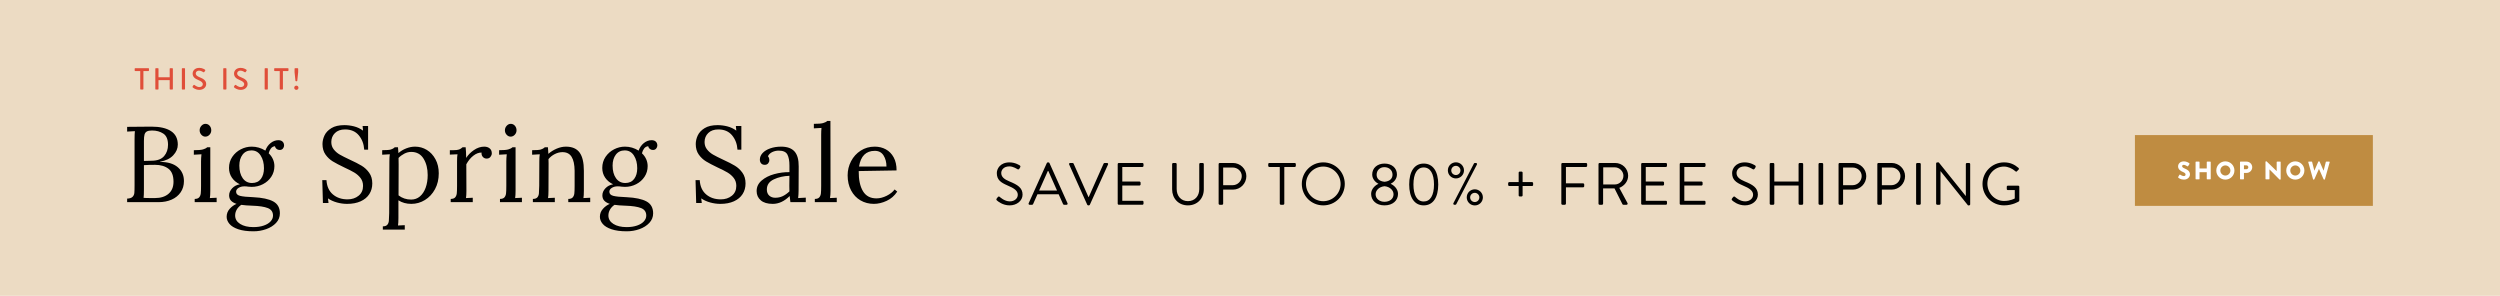 <svg id="eGm2IFBRTfL1" xmlns="http://www.w3.org/2000/svg" xmlns:xlink="http://www.w3.org/1999/xlink" viewBox="0 0 1800 213" shape-rendering="geometricPrecision" text-rendering="geometricPrecision" project-id="9ba1f436bcdf4e258b1f8771faff7e53" export-id="ace16af865af46a6b5ceb9549220570d" cached="false">
<style><![CDATA[
#eGm2IFBRTfL12 {animation: eGm2IFBRTfL12_f_p 6000ms linear infinite normal forwards}@keyframes eGm2IFBRTfL12_f_p { 0% {fill: #000} 1.667% {fill: #bf8c41} 50% {fill: #bf8c41} 51.667% {fill: #000} 100% {fill: #000}} #eGm2IFBRTfL13 {animation: eGm2IFBRTfL13_f_p 6000ms linear infinite normal forwards}@keyframes eGm2IFBRTfL13_f_p { 0% {fill: #000} 8.333% {fill: #000} 10% {fill: #bf8c41} 58.333% {fill: #bf8c41} 60% {fill: #000} 100% {fill: #000}} #eGm2IFBRTfL14 {animation: eGm2IFBRTfL14_f_p 6000ms linear infinite normal forwards}@keyframes eGm2IFBRTfL14_f_p { 0% {fill: #000} 16.667% {fill: #000} 18.333% {fill: #bf8c41} 66.667% {fill: #bf8c41} 68.333% {fill: #000} 100% {fill: #000}}
]]></style>
<rect width="1800" height="213" rx="0" ry="0" fill="#ecdbc3"/><path d="M753.617,138.929c.215-.258.43-.56.646-.817.43-.559.904-.903,1.506-.387.301.258,3.442,3.268,7.272,3.268c3.486,0,5.766-2.192,5.766-4.729c0-2.967-2.582-4.73-7.53-6.794-4.733-2.064-7.573-3.999-7.573-8.901c0-2.924,2.324-7.653,9.166-7.653c4.217,0,7.358,2.192,7.358,2.192.258.129.775.646.258,1.462-.172.259-.344.56-.516.817-.387.602-.818.774-1.506.387-.301-.172-3.012-1.978-5.637-1.978-4.561,0-5.938,2.924-5.938,4.729c0,2.881,2.194,4.559,5.809,6.063c5.809,2.364,9.552,4.558,9.552,9.546c0,4.472-4.26,7.739-9.294,7.739-5.077,0-8.52-2.967-9.079-3.482-.346-.301-.777-.646-.26-1.462Zm23.018,3.396l13.081-28.938c.129-.258.344-.473.731-.473h.43c.387,0,.603.215.731.473l12.995,28.938c.258.56-.086,1.118-.731,1.118h-1.721c-.387,0-.646-.258-.731-.473l-3.184-7.095h-15.276l-3.141,7.095c-.086.215-.344.473-.731.473h-1.721c-.646,0-.99-.558-.732-1.118Zm20.439-9.115c-2.108-4.688-4.174-9.417-6.282-14.104h-.344l-6.282,14.104h12.908Zm8.733-18.748c-.258-.559.086-1.118.731-1.118h1.721c.387,0,.646.258.731.473l10.714,24.08h.172l10.714-24.08c.086-.215.387-.473.731-.473h1.721c.646,0,.99.56.731,1.118L820.696,143.4c-.129.258-.387.473-.731.473h-.43c-.301,0-.603-.215-.731-.473l-12.997-28.938Zm34.938-.301c0-.431.344-.817.817-.817h16.954c.474,0,.818.387.818.817v1.247c0,.43-.344.816-.818.816h-14.458v10.492h12.35c.431,0,.818.387.818.816v1.247c0,.474-.387.817-.818.817h-12.35v10.965h14.458c.474,0,.818.387.818.817v1.246c0,.431-.344.817-.818.817h-16.954c-.473,0-.817-.387-.817-.817v-28.463Zm39.196,0c0-.431.387-.817.817-.817h1.635c.473,0,.817.387.817.817v17.931c0,4.901,3.055,8.729,8.09,8.729c5.077,0,8.175-3.741,8.175-8.643v-18.017c0-.431.345-.817.818-.817h1.635c.431,0,.817.387.817.817v18.188c0,6.536-4.647,11.523-11.445,11.523-6.756,0-11.36-4.987-11.36-11.523v-18.188h.001Zm33.474,0c0-.431.344-.817.817-.817h9.51c5.293,0,9.639,4.3,9.639,9.503c0,5.332-4.346,9.675-9.596,9.675h-7.1v10.104c0,.431-.388.817-.818.817h-1.635c-.474,0-.817-.387-.817-.817v-28.465Zm10.113,15.179c3.528,0,6.54-2.881,6.54-6.579c0-3.483-3.012-6.148-6.54-6.148h-6.842v12.728h6.842v-.001Zm33.903-13.115h-7.487c-.474,0-.817-.387-.817-.816v-1.247c0-.431.344-.817.817-.817h18.244c.474,0,.817.387.817.817v1.247c0,.43-.344.816-.817.816h-7.487v26.401c0,.431-.387.817-.817.817h-1.635c-.431,0-.817-.387-.817-.817v-26.401h-.001Zm31.324-3.311c8.605,0,15.49,6.923,15.49,15.522s-6.885,15.437-15.49,15.437c-8.606,0-15.448-6.837-15.448-15.437s6.842-15.522,15.448-15.522Zm0,27.949c6.842,0,12.479-5.59,12.479-12.427s-5.637-12.513-12.479-12.513-12.436,5.676-12.436,12.513s5.594,12.427,12.436,12.427Zm39.668-12.469v-.129c-1.936-.903-4.432-3.311-4.432-6.622c0-4.729,3.743-7.869,8.864-7.869c5.206,0,8.95,3.14,8.95,7.869c0,3.312-2.496,5.719-4.433,6.622v.129c2.022.86,5.207,3.483,5.207,7.181c0,4.688-3.657,8.299-9.768,8.299-5.938,0-9.596-3.611-9.596-8.299.002-3.698,3.187-6.321,5.208-7.181Zm4.39,12.899c3.7,0,6.54-2.021,6.54-5.417c0-2.666-2.366-5.375-6.454-5.806-4.131.431-6.454,3.14-6.454,5.806c0,3.311,2.968,5.417,6.368,5.417Zm5.808-19.522c0-3.225-2.495-5.418-5.895-5.418-3.099,0-5.551,2.193-5.551,5.418c0,2.666,1.721,4.73,5.723,5.117c3.96-.386,5.723-2.45,5.723-5.117Zm12.004,7.052c0-9.416,3.786-15.05,10.456-15.05c6.669,0,10.456,5.634,10.456,15.05c0,9.417-3.787,15.05-10.456,15.05-6.67,0-10.456-5.633-10.456-15.05Zm17.857,0c0-7.782-2.667-12.255-7.4-12.255s-7.401,4.473-7.401,12.255c0,7.869,2.668,12.255,7.401,12.255s7.4-4.386,7.4-12.255Zm9.98-10.147c0-3.225,2.582-5.805,5.81-5.805c3.184,0,5.809,2.58,5.809,5.805s-2.625,5.805-5.809,5.805c-3.228-.001-5.81-2.581-5.81-5.805Zm9.079,0c0-1.763-1.506-3.268-3.27-3.268-1.894,0-3.356,1.505-3.356,3.268c0,1.892,1.463,3.354,3.356,3.354c1.765-.001,3.27-1.463,3.27-3.354Zm9.682-4.903c.173-.301.388-.43.731-.43h.689c.645,0,1.032.603.731,1.161l-14.846,28.509c-.086.172-.345.43-.731.43h-.603c-.646,0-1.032-.602-.731-1.161l14.76-28.509Zm.646,18.534c3.185,0,5.81,2.58,5.81,5.805s-2.625,5.805-5.81,5.805c-3.227,0-5.809-2.58-5.809-5.805s2.582-5.805,5.809-5.805Zm0,9.159c1.765,0,3.271-1.463,3.271-3.354c0-1.763-1.506-3.268-3.271-3.268-1.893,0-3.355,1.505-3.355,3.268-.001,1.891,1.462,3.354,3.355,3.354Zm31.58-11.525h-6.756c-.431,0-.817-.387-.817-.816v-1.204c0-.431.387-.817.817-.817h6.756v-6.794c0-.43.387-.773.817-.773h1.204c.431,0,.818.344.818.773v6.794h6.799c.43,0,.774.387.774.817v1.204c0,.43-.345.816-.774.816h-6.799v6.751c0,.43-.388.774-.818.774h-1.204c-.431,0-.817-.345-.817-.774v-6.751Zm30.717-15.78c0-.431.345-.817.818-.817h16.953c.474,0,.817.387.817.817v1.247c0,.43-.344.816-.817.816h-14.458v11.782h12.35c.431,0,.817.387.817.816v1.247c0,.431-.387.817-.817.817h-12.35v11.738c0,.431-.387.817-.817.817h-1.678c-.474,0-.818-.387-.818-.817v-28.463Zm26.762,0c0-.431.345-.817.818-.817h11.145c5.163,0,9.38,4.042,9.38,9.159c0,3.956-2.624,7.267-6.368,8.771l5.896,10.922c.301.559,0,1.247-.731,1.247h-2.195c-.387,0-.602-.215-.688-.387l-5.723-11.396h-8.219v10.965c0,.431-.387.817-.817.817h-1.678c-.474,0-.818-.387-.818-.817v-28.464h-.002Zm11.747,14.662c3.313,0,6.196-2.752,6.196-6.277c0-3.269-2.883-6.063-6.196-6.063h-8.348v12.341h8.348v-.001Zm18.974-14.662c0-.431.345-.817.818-.817h16.953c.474,0,.817.387.817.817v1.247c0,.43-.344.816-.817.816h-14.458v10.492h12.35c.431,0,.817.387.817.816v1.247c0,.474-.387.817-.817.817h-12.35v10.965h14.458c.474,0,.817.387.817.817v1.246c0,.431-.344.817-.817.817h-16.953c-.474,0-.818-.387-.818-.817v-28.463Zm27.752,0c0-.431.345-.817.818-.817h16.953c.474,0,.817.387.817.817v1.247c0,.43-.344.816-.817.816h-14.458v10.492h12.35c.431,0,.817.387.817.816v1.247c0,.474-.387.817-.817.817h-12.35v10.965h14.458c.474,0,.817.387.817.817v1.246c0,.431-.344.817-.817.817h-16.953c-.474,0-.818-.387-.818-.817v-28.463Zm37.648,24.768c.215-.258.43-.56.646-.817.43-.559.903-.903,1.506-.387.301.258,3.442,3.268,7.271,3.268c3.485,0,5.767-2.192,5.767-4.729c0-2.967-2.582-4.73-7.53-6.794-4.733-2.064-7.573-3.999-7.573-8.901c0-2.924,2.323-7.653,9.165-7.653c4.217,0,7.358,2.192,7.358,2.192.258.129.774.646.258,1.462-.172.259-.344.56-.517.817-.387.602-.817.774-1.506.387-.301-.172-3.012-1.978-5.637-1.978-4.562,0-5.938,2.924-5.938,4.729c0,2.881,2.194,4.559,5.81,6.063c5.809,2.364,9.553,4.558,9.553,9.546c0,4.472-4.261,7.739-9.295,7.739-5.077,0-8.52-2.967-9.079-3.482-.346-.301-.775-.646-.259-1.462Zm27.149-24.768c0-.431.388-.817.818-.817h1.678c.474,0,.817.387.817.817v12.556h17.471v-12.556c0-.431.344-.817.817-.817h1.678c.431,0,.817.387.817.817v28.465c0,.431-.387.817-.817.817h-1.678c-.474,0-.817-.387-.817-.817v-13.028h-17.471v13.028c0,.431-.344.817-.817.817h-1.678c-.431,0-.818-.387-.818-.817v-28.465Zm35.152,0c0-.431.388-.817.818-.817h1.721c.431,0,.817.387.817.817v28.465c0,.431-.387.817-.817.817h-1.721c-.431,0-.818-.387-.818-.817v-28.465Zm14.413,0c0-.431.345-.817.818-.817h9.509c5.293,0,9.639,4.3,9.639,9.503c0,5.332-4.346,9.675-9.596,9.675h-7.1v10.104c0,.431-.387.817-.817.817h-1.635c-.474,0-.818-.387-.818-.817v-28.465Zm10.112,15.179c3.528,0,6.541-2.881,6.541-6.579c0-3.483-3.013-6.148-6.541-6.148h-6.842v12.728h6.842v-.001Zm17.812-15.179c0-.431.345-.817.818-.817h9.509c5.293,0,9.639,4.3,9.639,9.503c0,5.332-4.346,9.675-9.596,9.675h-7.1v10.104c0,.431-.387.817-.817.817h-1.635c-.474,0-.818-.387-.818-.817v-28.465Zm10.112,15.179c3.528,0,6.541-2.881,6.541-6.579c0-3.483-3.013-6.148-6.541-6.148h-6.842v12.728h6.842v-.001Zm17.812-15.179c0-.431.388-.817.818-.817h1.721c.431,0,.817.387.817.817v28.465c0,.431-.387.817-.817.817h-1.721c-.431,0-.818-.387-.818-.817v-28.465Zm14.414-.473c0-.43.388-.773.818-.773h1.075l19.406,24.165c.043,0,.043,0,.086,0v-22.918c0-.431.345-.817.818-.817h1.506c.43,0,.817.387.817.817v28.938c0,.43-.388.773-.817.773h-.774l-19.751-24.639h-.043v23.392c0,.431-.345.817-.817.817h-1.506c-.431,0-.818-.387-.818-.817v-28.938Zm48.922-.774c4.346,0,7.487,1.505,10.413,3.999.344.344.387.859.043,1.204-.388.387-.86.816-1.205,1.203-.387.431-.646.388-1.118-.043-2.195-1.935-5.293-3.354-8.176-3.354-6.799,0-11.963,5.676-11.963,12.341c0,6.622,5.164,12.427,11.963,12.427c4.733,0,7.745-1.806,7.745-1.806v-6.021h-4.948c-.474,0-.817-.344-.817-.773v-1.591c0-.474.344-.817.817-.817h7.444c.43,0,.774.387.774.817v9.847c0,.215-.173.559-.345.688c0,0-4.389,2.838-10.628,2.838-8.606,0-15.534-6.837-15.534-15.437s6.928-15.522,15.535-15.522Z" transform="translate(-36 4)"/><g transform="translate(0-4)"><path d="M100.965,55.15h-3.586c-.242,0-.418-.198-.418-.418v-1.232c0-.22.176-.418.418-.418h9.461c.242,0,.418.198.418.418v1.232c0,.22-.176.418-.418.418h-3.586v12.916c0,.22-.198.418-.418.418h-1.452c-.22,0-.418-.198-.418-.418v-12.916h-.001Zm10.867-1.65c0-.22.198-.418.418-.418h1.452c.242,0,.418.198.418.418v6.139h8.053v-6.139c0-.22.176-.418.418-.418h1.452c.22,0,.418.198.418.418v14.566c0,.22-.198.418-.418.418h-1.452c-.242,0-.418-.198-.418-.418v-6.359h-8.053v6.359c0,.22-.176.418-.418.418h-1.452c-.22,0-.418-.198-.418-.418v-14.566Zm19.096,0c0-.22.198-.418.418-.418h1.452c.22,0,.418.198.418.418v14.566c0,.22-.198.418-.418.418h-1.452c-.22,0-.418-.198-.418-.418v-14.566Zm7.766,12.762c.198-.286.374-.616.572-.902s.506-.374.748-.176c.132.11,1.826,1.518,3.521,1.518c1.518,0,2.486-.924,2.486-2.046c0-1.32-1.144-2.156-3.322-3.059-2.245-.946-4.005-2.112-4.005-4.665c0-1.716,1.32-4.07,4.819-4.07c2.2,0,3.851,1.144,4.071,1.298.176.11.352.418.132.748-.176.264-.374.572-.55.836-.176.286-.462.418-.77.22-.154-.088-1.694-1.1-2.97-1.1-1.849,0-2.486,1.167-2.486,1.98c0,1.254.968,2.024,2.794,2.772c2.552,1.034,4.73,2.244,4.73,4.929c0,2.288-2.046,4.159-4.907,4.159-2.685,0-4.378-1.408-4.73-1.738-.199-.176-.353-.33-.133-.704ZM160.737,53.5c0-.22.198-.418.418-.418h1.452c.22,0,.418.198.418.418v14.566c0,.22-.198.418-.418.418h-1.452c-.22,0-.418-.198-.418-.418v-14.566Zm7.766,12.762c.198-.286.374-.616.572-.902s.506-.374.748-.176c.132.11,1.826,1.518,3.521,1.518c1.518,0,2.486-.924,2.486-2.046c0-1.32-1.144-2.156-3.322-3.059-2.245-.946-4.005-2.112-4.005-4.665c0-1.716,1.32-4.07,4.819-4.07c2.2,0,3.851,1.144,4.07,1.298.176.11.353.418.132.748-.176.264-.374.572-.55.836-.176.286-.462.418-.77.22-.154-.088-1.694-1.1-2.97-1.1-1.849,0-2.486,1.167-2.486,1.98c0,1.254.968,2.024,2.794,2.772c2.552,1.034,4.73,2.244,4.73,4.929c0,2.288-2.046,4.159-4.907,4.159-2.685,0-4.378-1.408-4.73-1.738-.198-.176-.352-.33-.132-.704ZM190.546,53.5c0-.22.198-.418.418-.418h1.452c.22,0,.418.198.418.418v14.566c0,.22-.198.418-.418.418h-1.452c-.22,0-.418-.198-.418-.418v-14.566Zm10.868,1.65h-3.586c-.242,0-.418-.198-.418-.418v-1.232c0-.22.176-.418.418-.418h9.461c.242,0,.418.198.418.418v1.232c0,.22-.176.418-.418.418h-3.586v12.916c0,.22-.198.418-.418.418h-1.452c-.22,0-.418-.198-.418-.418v-12.916h-.001ZM213.36,65.646c.858,0,1.541.682,1.541,1.54c0,.836-.682,1.519-1.541,1.519-.814,0-1.518-.682-1.518-1.519c0-.858.704-1.54,1.518-1.54Zm-.638-3.499l-.638-6.139v-2.508c0-.22.198-.418.418-.418h1.76c.22,0,.418.198.418.418v2.464l-.638,6.183c-.022.176-.22.352-.418.352h-.484c-.198.001-.396-.176-.418-.352Z" fill="#e04e39"/></g><g transform="translate(0 4)"><rect width="171.32" height="50.974" rx="0" ry="0" transform="translate(1537.14 93.259)" clip-rule="evenodd" fill="#bf8c41" fill-rule="evenodd"/><path d="M1568.308,123.397l.855-1.514c.145-.238.49-.201.617-.11.073.037,1.381,1.003,2.581,1.003.727,0,1.254-.456,1.254-1.094c0-.766-.636-1.35-1.872-1.843-1.563-.62-3.526-1.843-3.526-4.031c0-1.806,1.4-3.63,4.198-3.63c1.89,0,3.344.967,3.889,1.368.218.128.182.456.109.584l-.927,1.404c-.127.2-.454.365-.618.237-.164-.091-1.49-1.094-2.599-1.094-.655,0-1.145.438-1.145.931c0,.675.546,1.185,1.981,1.769c1.417.565,3.671,1.678,3.671,4.159c0,1.879-1.617,3.777-4.289,3.777-2.363,0-3.671-.986-4.089-1.405-.18-.183-.235-.255-.09-.511Zm12.501,1.387c0,.181.163.346.345.346h2.162c.201,0,.346-.164.346-.346v-4.798h5.197v4.798c0,.181.145.346.345.346h2.162c.182,0,.346-.164.346-.346v-12.077c0-.182-.164-.346-.346-.346h-2.162c-.2,0-.345.163-.345.346v4.597h-5.197v-4.597c0-.182-.146-.346-.346-.346h-2.162c-.181,0-.345.163-.345.346v12.077Zm14.917-6.02c0,3.649,2.89,6.549,6.524,6.549s6.542-2.9,6.542-6.549-2.908-6.586-6.542-6.586c-3.635,0-6.524,2.937-6.524,6.586Zm2.907,0c0-2.007,1.636-3.667,3.617-3.667c1.998,0,3.634,1.66,3.634,3.667c0,1.988-1.636,3.63-3.634,3.63-1.981,0-3.617-1.643-3.617-3.63Zm14.172-6.057v12.076c0,.181.146.346.345.346h2.144c.182,0,.346-.164.346-.346v-4.287h1.908c2.217,0,4.052-1.842,4.052-4.104c0-2.207-1.836-4.031-4.071-4.031h-4.38c-.2,0-.345.163-.345.346h.001Zm2.834,5.126v-2.791h1.727c.78,0,1.435.583,1.435,1.35c0,.821-.654,1.441-1.435,1.441h-1.727Zm15.516,6.951c0,.181.163.346.345.346h2.163c.2,0,.345-.164.345-.346v-6.805h.019l7.178,7.242c.037.037.182.092.237.092h.29c.182,0,.346-.146.346-.329v-12.277c0-.182-.164-.346-.346-.346h-2.181c-.2,0-.345.163-.345.346v6.476h-.019l-7.251-7.005h-.454c-.182,0-.346.146-.346.329l.019,12.277Zm14.934-6.02c0,3.649,2.89,6.549,6.524,6.549s6.542-2.9,6.542-6.549-2.908-6.586-6.542-6.586-6.524,2.937-6.524,6.586Zm2.908,0c0-2.007,1.636-3.667,3.616-3.667c1.998,0,3.634,1.66,3.634,3.667c0,1.988-1.636,3.63-3.634,3.63-1.981,0-3.617-1.643-3.616-3.63Zm16.391,6.293c.037.146.182.256.327.256h.291c.126,0,.254-.091.308-.201l3.307-7.461h.055l3.325,7.461c.054.109.182.201.309.201h.29c.146,0,.292-.11.328-.256l3.434-12.259c.073-.254-.072-.437-.327-.437h-2.126c-.146,0-.292.128-.328.255l-1.563,6.185h-.072l-2.817-6.422c-.036-.109-.145-.2-.309-.2h-.327c-.146,0-.255.09-.309.2l-2.817,6.422h-.073l-1.563-6.185c-.037-.128-.182-.255-.327-.255h-2.127c-.254,0-.4.182-.327.437l3.438,12.259Z" fill="#fff"/></g><g transform="translate(62.288-268.781)"><path id="eGm2IFBRTfL12" d="M29.254,411.774c1.807-.051,3.098-.465,3.873-1.239.773-.774,1.212-1.716,1.316-2.827.103-1.109.154-3.06.154-5.848v-32.53c0-2.788.078-4.827.232-6.118l-5.576.31v-3.408c7.538-.103,13.372-.154,17.504-.154c6.092,0,10.777,1.072,14.057,3.214c3.279,2.144,4.918,5.383,4.918,9.72c0,2.789-1.098,5.358-3.291,7.707-2.195,2.35-5.357,3.886-9.488,4.608v.154c5.525,0,9.771,1.267,12.741,3.796c2.968,2.53,4.453,5.86,4.453,9.99c0,3.099-.788,5.797-2.362,8.094-1.575,2.298-3.744,4.055-6.506,5.267-2.763,1.214-5.899,1.82-9.41,1.82h-22.615v-2.556Zm29.78-3.447c2.401-2.04,3.602-4.944,3.602-8.714c0-4.388-1.227-7.513-3.679-9.371-2.453-1.859-5.667-2.788-9.643-2.788-2.841,0-5.499.077-7.978.232v17.504c0,2.685-.077,4.698-.232,6.041.98.104,2.84.154,5.576.154h2.634c4.078.001,7.319-1.018,9.72-3.058ZM46.991,384.511c4.078-.051,7.048-1.174,8.906-3.369c1.859-2.194,2.789-4.892,2.789-8.094c0-3.872-1.123-6.557-3.369-8.055-2.246-1.497-4.971-2.246-8.172-2.246-1.652,0-2.893.232-3.717.697-.827.465-1.383,1.214-1.666,2.246-.284,1.033-.426,2.556-.426,4.569v14.406l5.655-.154Zm30.902,27.495c1.497,0,2.568-.374,3.215-1.123.645-.748,1.031-1.704,1.161-2.866.128-1.161.194-2.981.194-5.46v-17.658c0-1.497.102-3.176.309-5.035l-5.498.311v-3.254c3.045,0,5.228-.18,6.544-.542c1.317-.36,2.336-.877,3.06-1.549h2.246v31.29c0,2.324-.104,4.08-.311,5.267l4.88-.232v3.176h-15.8v-2.325Zm4.803-46.199c-.827-.903-1.24-1.976-1.24-3.215s.426-2.323,1.278-3.253c.853-.929,1.819-1.394,2.904-1.394c1.187,0,2.181.452,2.981,1.355s1.201,2.001,1.201,3.291c0,1.239-.426,2.312-1.278,3.215s-1.847,1.355-2.981,1.355c-1.084.001-2.041-.451-2.865-1.354Zm26.563,68.04c-2.892-.981-5.009-2.272-6.351-3.873-1.344-1.601-2.014-3.305-2.014-5.111c0-2.169.723-4.066,2.168-5.692c1.445-1.627,3.099-2.827,4.957-3.602-1.756-.568-3.086-1.342-3.988-2.323-.904-.98-1.355-2.246-1.355-3.795c0-1.859.736-3.563,2.207-5.112c1.472-1.549,3.317-2.504,5.538-2.865-2.428-1.136-4.337-2.724-5.731-4.764-1.395-2.039-2.092-4.376-2.092-7.009c0-2.994.787-5.654,2.363-7.978c1.574-2.323,3.613-4.131,6.118-5.422c2.504-1.29,5.124-1.937,7.861-1.937c3.511,0,6.789.956,9.836,2.866.774-2.22,2.026-4.027,3.757-5.422c1.729-1.395,3.602-2.091,5.615-2.091c1.289,0,2.297.349,3.02,1.045.723.697,1.085,1.641,1.085,2.827c0,.724-.271,1.433-.813,2.13s-1.33,1.046-2.362,1.046c-.878,0-1.626-.258-2.246-.774-.619-.516-1.007-1.162-1.161-1.937-1.24.155-2.221.71-2.943,1.665-.724.956-1.239,2.104-1.549,3.447c1.289,1.188,2.297,2.582,3.02,4.182.723,1.602,1.085,3.28,1.085,5.034c0,2.841-.749,5.396-2.246,7.668-1.498,2.272-3.499,4.054-6.003,5.344-2.504,1.292-5.201,1.937-8.093,1.937-.672,0-1.524-.051-2.556-.155-.775-.154-1.653-.231-2.634-.231-1.704,0-3.137.375-4.298,1.123-1.162.749-1.743,1.665-1.743,2.749c0,1.498.941,2.492,2.827,2.981c1.884.492,5.098.813,9.643.969c6.351.31,11.113,1.33,14.289,3.059s4.764,4.582,4.764,8.559c0,2.634-.918,4.931-2.75,6.894-1.833,1.961-4.209,3.458-7.125,4.492-2.918,1.032-5.951,1.549-9.101,1.549-4.442-.001-8.107-.493-10.999-1.473Zm18.395-2.672c2.142-.749,3.782-1.756,4.918-3.021c1.136-1.267,1.704-2.646,1.704-4.144c0-2.634-1.252-4.441-3.756-5.422-2.506-.981-6.21-1.549-11.115-1.704-3.252-.104-5.912-.31-7.977-.619-1.395.929-2.479,2.064-3.253,3.407s-1.162,2.762-1.162,4.26c0,2.529,1.2,4.557,3.602,6.08c2.401,1.522,5.589,2.285,9.565,2.285c2.839.001,5.33-.374,7.474-1.122ZM125.563,397.6c1.471-1.962,2.207-4.518,2.207-7.667c0-3.614-.787-6.661-2.362-9.14-1.575-2.478-3.782-3.718-6.622-3.718-2.737,0-4.879,1.021-6.428,3.06-1.549,2.04-2.324,4.66-2.324,7.861c0,3.77.813,6.804,2.439,9.101c1.627,2.298,3.859,3.446,6.7,3.446c2.788,0,4.918-.98,6.39-2.943Z"/><path id="eGm2IFBRTfL13" d="M180.319,414.562c-2.453-.671-4.609-1.652-6.467-2.943l.387,3.33h-4.027l-.465-16.496h3.021c.258,4.441,1.781,7.861,4.569,10.262c2.789,2.401,6.324,3.602,10.611,3.602c3.148,0,5.795-.864,7.938-2.595c2.143-1.729,3.215-4.092,3.215-7.087c0-2.219-.607-4.116-1.82-5.692-1.213-1.574-2.711-2.891-4.492-3.95-1.781-1.058-4.195-2.284-7.241-3.679-3.46-1.651-6.21-3.098-8.249-4.337s-3.782-2.878-5.228-4.918-2.169-4.557-2.169-7.552c0-2.064.478-4.131,1.434-6.196.955-2.064,2.606-3.82,4.957-5.267c2.349-1.445,5.46-2.169,9.332-2.169c2.324,0,4.659.298,7.01.891c2.349.595,4.504,1.615,6.467,3.06l-.31-3.33h3.95v17.039h-2.789c-.258-4.078-1.562-7.524-3.91-10.34-2.351-2.813-5.643-4.221-9.875-4.221-3.099,0-5.526.865-7.281,2.595-1.756,1.73-2.633,3.886-2.633,6.467c0,2.065.593,3.847,1.781,5.344c1.188,1.498,2.633,2.738,4.338,3.718c1.703.981,4.104,2.195,7.202,3.641c3.511,1.601,6.338,3.047,8.481,4.337c2.142,1.291,3.961,2.982,5.459,5.073s2.246,4.66,2.246,7.706c0,2.893-.71,5.448-2.129,7.668-1.421,2.221-3.499,3.95-6.234,5.189-2.738,1.238-5.991,1.858-9.76,1.858-2.429-.001-4.868-.338-7.319-1.008Zm33.031,17.194c1.497,0,2.568-.376,3.215-1.123.645-.75,1.019-1.679,1.123-2.789.103-1.11.18-2.956.232-5.537l.154-37.408c0-2.169.104-3.847.311-5.035l-5.5.311v-3.254c3.047,0,5.138-.167,6.273-.503c1.136-.335,2.064-.864,2.789-1.588h2.323c.206,2.53.31,3.925.31,4.183c1.549-1.395,3.408-2.518,5.576-3.369c2.169-.853,4.311-1.278,6.429-1.278c3.046,0,5.86.788,8.442,2.362c2.581,1.576,4.658,3.822,6.234,6.738c1.574,2.918,2.362,6.287,2.362,10.107c0,4.286-.903,8.094-2.711,11.424-1.808,3.331-4.221,5.925-7.241,7.784-3.021,1.858-6.287,2.788-9.798,2.788-3.562,0-6.661-.852-9.294-2.556v12.856c0,2.323-.104,4.078-.31,5.267l4.88-.232v3.176h-15.799v-2.324Zm26.682-21.531c1.781-1.497,3.162-3.589,4.145-6.273.979-2.685,1.471-5.731,1.471-9.14c0-4.646-.994-8.584-2.981-11.812-1.988-3.226-4.944-4.841-8.868-4.841-1.704,0-3.357.414-4.957,1.24-1.602.826-2.995,1.858-4.182,3.098.051.361.077,1.937.077,4.725l-.077,22.229c2.633,2.014,5.653,3.021,9.061,3.021c2.425-.001,4.529-.749,6.311-2.247Zm22.188,1.781c1.497,0,2.567-.374,3.214-1.123.646-.748,1.033-1.704,1.162-2.866.129-1.161.193-2.981.193-5.46v-17.658c0-2.169.104-3.847.311-5.035l-5.5.232v-3.176h2.401c1.962,0,3.382-.167,4.26-.503.878-.335,1.704-.864,2.479-1.588h2.246c.206,2.014.335,4.57.388,7.668c1.289-2.116,3.137-4.001,5.537-5.654c2.401-1.651,4.892-2.479,7.475-2.479c1.549,0,2.838.414,3.872,1.239c1.032.827,1.549,2.041,1.549,3.641c0,.826-.323,1.653-.968,2.479-.646.826-1.562,1.239-2.75,1.239-1.137,0-2.065-.426-2.788-1.278-.724-.852-1.007-1.871-.852-3.059-1.963-.052-3.938.696-5.925,2.245-1.988,1.55-3.68,3.615-5.073,6.196l.077,19.053c0,2.324-.104,4.08-.31,5.267l4.88-.232v3.176h-15.878v-2.324Zm35.472,0c1.498,0,2.568-.374,3.215-1.123.645-.748,1.032-1.704,1.162-2.866.128-1.161.193-2.981.193-5.46v-17.658c0-1.497.103-3.176.31-5.035l-5.499.311v-3.254c3.046,0,5.229-.18,6.545-.542c1.316-.36,2.336-.877,3.059-1.549h2.246v31.29c0,2.324-.104,4.08-.31,5.267l4.88-.232v3.176h-15.801v-2.325Zm4.802-46.199c-.826-.903-1.239-1.976-1.239-3.215s.426-2.323,1.278-3.253c.852-.929,1.819-1.394,2.904-1.394c1.187,0,2.18.452,2.981,1.355.8.903,1.2,2.001,1.2,3.291c0,1.239-.426,2.312-1.277,3.215-.853.903-1.848,1.355-2.982,1.355-1.083.001-2.039-.451-2.865-1.354Zm18.897,46.199c1.498,0,2.568-.374,3.215-1.123.645-.748,1.02-1.678,1.123-2.788s.18-2.956.232-5.538l.077-17.658c0-2.169.103-3.847.31-5.035l-5.498.311v-3.254c3.045,0,5.137-.167,6.273-.503c1.135-.335,2.091-.864,2.865-1.588h2.246c.103.981.205,2.556.31,4.725c1.755-1.549,3.757-2.801,6.003-3.757c2.246-.954,4.453-1.433,6.621-1.433c4.492,0,7.771,1.407,9.837,4.222c2.064,2.814,3.098,7.19,3.098,13.128v14.405c0,2.324-.104,4.08-.31,5.267l4.879-.232v3.176h-15.799v-2.323c1.496,0,2.567-.374,3.213-1.123.646-.748,1.033-1.704,1.162-2.866.129-1.161.193-2.981.193-5.46v-10.843c-.052-4.44-.773-7.784-2.168-10.03s-3.59-3.368-6.584-3.368c-1.858,0-3.705.464-5.537,1.394-1.834.93-3.344,2.143-4.531,3.64.051.569.078,1.576.078,3.021l-.078,19.75c0,2.324-.104,4.08-.31,5.267l4.88-.232v3.176h-15.801v-2.328h.001Zm56.616,21.841c-2.892-.981-5.009-2.272-6.351-3.873-1.344-1.601-2.014-3.305-2.014-5.111c0-2.169.723-4.066,2.168-5.692c1.445-1.627,3.099-2.827,4.957-3.602-1.756-.568-3.086-1.342-3.988-2.323-.904-.98-1.355-2.246-1.355-3.795c0-1.859.736-3.563,2.207-5.112c1.472-1.549,3.317-2.504,5.538-2.865-2.428-1.136-4.337-2.724-5.731-4.764-1.395-2.039-2.092-4.376-2.092-7.009c0-2.994.787-5.654,2.363-7.978c1.574-2.323,3.613-4.131,6.118-5.422c2.504-1.29,5.124-1.937,7.861-1.937c3.511,0,6.789.956,9.836,2.866.774-2.22,2.026-4.027,3.757-5.422c1.729-1.395,3.602-2.091,5.615-2.091c1.289,0,2.297.349,3.02,1.045.723.697,1.085,1.641,1.085,2.827c0,.724-.271,1.433-.813,2.13s-1.33,1.046-2.362,1.046c-.878,0-1.626-.258-2.246-.774-.619-.516-1.007-1.162-1.161-1.937-1.24.155-2.221.71-2.943,1.665-.724.956-1.239,2.104-1.549,3.447c1.289,1.188,2.297,2.582,3.02,4.182.723,1.602,1.085,3.28,1.085,5.034c0,2.841-.749,5.396-2.246,7.668-1.498,2.272-3.499,4.054-6.003,5.344-2.504,1.292-5.201,1.937-8.093,1.937-.672,0-1.524-.051-2.556-.155-.775-.154-1.653-.231-2.634-.231-1.704,0-3.137.375-4.298,1.123-1.162.749-1.743,1.665-1.743,2.749c0,1.498.941,2.492,2.827,2.981c1.884.492,5.098.813,9.643.969c6.351.31,11.113,1.33,14.289,3.059s4.764,4.582,4.764,8.559c0,2.634-.918,4.931-2.75,6.894-1.833,1.961-4.209,3.458-7.125,4.492-2.918,1.032-5.951,1.549-9.101,1.549-4.442-.001-8.107-.493-10.999-1.473Zm18.395-2.672c2.142-.749,3.782-1.756,4.918-3.021c1.136-1.267,1.704-2.646,1.704-4.144c0-2.634-1.252-4.441-3.756-5.422-2.506-.981-6.21-1.549-11.115-1.704-3.252-.104-5.912-.31-7.977-.619-1.395.929-2.479,2.064-3.253,3.407s-1.162,2.762-1.162,4.26c0,2.529,1.2,4.557,3.602,6.08c2.401,1.522,5.589,2.285,9.565,2.285c2.839.001,5.33-.374,7.474-1.122ZM394.311,397.6c1.471-1.962,2.207-4.518,2.207-7.667c0-3.614-.787-6.661-2.362-9.14-1.575-2.478-3.782-3.718-6.622-3.718-2.737,0-4.879,1.021-6.428,3.06-1.549,2.04-2.324,4.66-2.324,7.861c0,3.77.813,6.804,2.439,9.101c1.627,2.298,3.859,3.446,6.7,3.446c2.788,0,4.918-.98,6.39-2.943Z"/><path id="eGm2IFBRTfL14" d="M449.067,414.562c-2.453-.671-4.609-1.652-6.467-2.943l.387,3.33h-4.027l-.465-16.496h3.021c.258,4.441,1.781,7.861,4.569,10.262c2.789,2.401,6.324,3.602,10.611,3.602c3.148,0,5.795-.864,7.938-2.595c2.143-1.729,3.215-4.092,3.215-7.087c0-2.219-.607-4.116-1.82-5.692-1.213-1.574-2.711-2.891-4.492-3.95-1.781-1.058-4.195-2.284-7.241-3.679-3.46-1.651-6.21-3.098-8.249-4.337s-3.782-2.878-5.228-4.918-2.169-4.557-2.169-7.552c0-2.064.478-4.131,1.434-6.196.955-2.064,2.606-3.82,4.957-5.267c2.349-1.445,5.46-2.169,9.332-2.169c2.324,0,4.659.298,7.01.891c2.349.595,4.504,1.615,6.467,3.06l-.31-3.33h3.95v17.039h-2.79c-.258-4.078-1.562-7.524-3.91-10.34-2.351-2.813-5.643-4.221-9.875-4.221-3.099,0-5.526.865-7.281,2.595-1.756,1.73-2.633,3.886-2.633,6.467c0,2.065.593,3.847,1.781,5.344c1.188,1.498,2.633,2.738,4.338,3.718c1.703.981,4.104,2.195,7.202,3.641c3.511,1.601,6.338,3.047,8.481,4.337c2.142,1.291,3.961,2.982,5.459,5.073s2.246,4.66,2.246,7.706c0,2.893-.71,5.448-2.129,7.668-1.421,2.221-3.499,3.95-6.234,5.189-2.738,1.238-5.991,1.858-9.76,1.858-2.428-.001-4.867-.338-7.318-1.008Zm36.4-1.549c-1.988-1.704-2.982-3.924-2.982-6.661c0-2.994,1.201-5.524,3.602-7.59c2.4-2.064,5.422-3.602,9.062-4.608s7.292-1.483,10.96-1.433v-4.802c0-3.356-.492-5.977-1.473-7.861s-3.072-2.827-6.273-2.827c-1.601,0-3.125.336-4.569,1.007-1.446.672-2.505,1.679-3.175,3.021.67.724,1.006,1.704,1.006,2.943c0,.774-.283,1.51-.852,2.207s-1.395,1.046-2.479,1.046-1.936-.349-2.556-1.046-.929-1.613-.929-2.749c0-1.704.658-3.266,1.975-4.687c1.316-1.419,3.148-2.542,5.498-3.369c2.35-.825,4.97-1.239,7.861-1.239c4.338,0,7.539,1.15,9.604,3.447c2.064,2.298,3.071,5.925,3.021,10.882l-.078,17.426c0,1.653-.104,3.408-.309,5.267l5.498-.31v3.253h-11.075c-.155-.774-.337-2.246-.542-4.415-3.77,3.771-7.822,5.654-12.16,5.654-3.77,0-6.649-.852-8.635-2.556Zm15.761-2.982c1.6-.747,3.226-1.897,4.88-3.446-.053-.774-.078-2.091-.078-3.95l.078-7.28c-4.234.155-8.005,1.021-11.309,2.595-3.305,1.576-4.957,3.989-4.957,7.242c0,1.91.568,3.382,1.704,4.414c1.136,1.033,2.581,1.549,4.337,1.549c1.962-.001,3.744-.375,5.345-1.124Zm23.157,1.975c1.496,0,2.567-.374,3.214-1.123.646-.748,1.032-1.704,1.161-2.866.129-1.161.193-2.981.193-5.46v-36.634c0-1.962.078-3.641.232-5.035l-5.498.311v-3.253c3.098,0,5.305-.181,6.621-.542c1.317-.361,2.336-.878,3.061-1.55h2.246l.076,50.266c0,2.014-.129,3.77-.387,5.267l4.879-.232v3.176h-15.799v-2.325h.001Zm32.877,1.045c-2.866-1.677-5.125-4.078-6.777-7.202-1.653-3.124-2.479-6.726-2.479-10.805c0-3.613.825-7.009,2.479-10.185c1.652-3.176,3.962-5.718,6.932-7.629c2.969-1.91,6.338-2.866,10.107-2.866c2.943,0,5.602.646,7.977,1.937s4.26,3.215,5.654,5.771s2.092,5.692,2.092,9.41l-27.263.465c-.052,6.195.968,11.024,3.06,14.482c2.091,3.46,5.33,5.189,9.72,5.189c2.374,0,4.813-.619,7.319-1.858c2.504-1.239,4.426-2.762,5.77-4.569l1.859,1.549c-1.963,2.995-4.506,5.216-7.629,6.66-3.125,1.445-6.185,2.169-9.178,2.169-3.564,0-6.778-.84-9.643-2.518Zm18.703-24.357c0-3.099-.696-5.757-2.091-7.978-1.394-2.22-3.485-3.331-6.273-3.331-6.403,0-10.198,3.771-11.386,11.309h19.75Z"/></g></svg>
